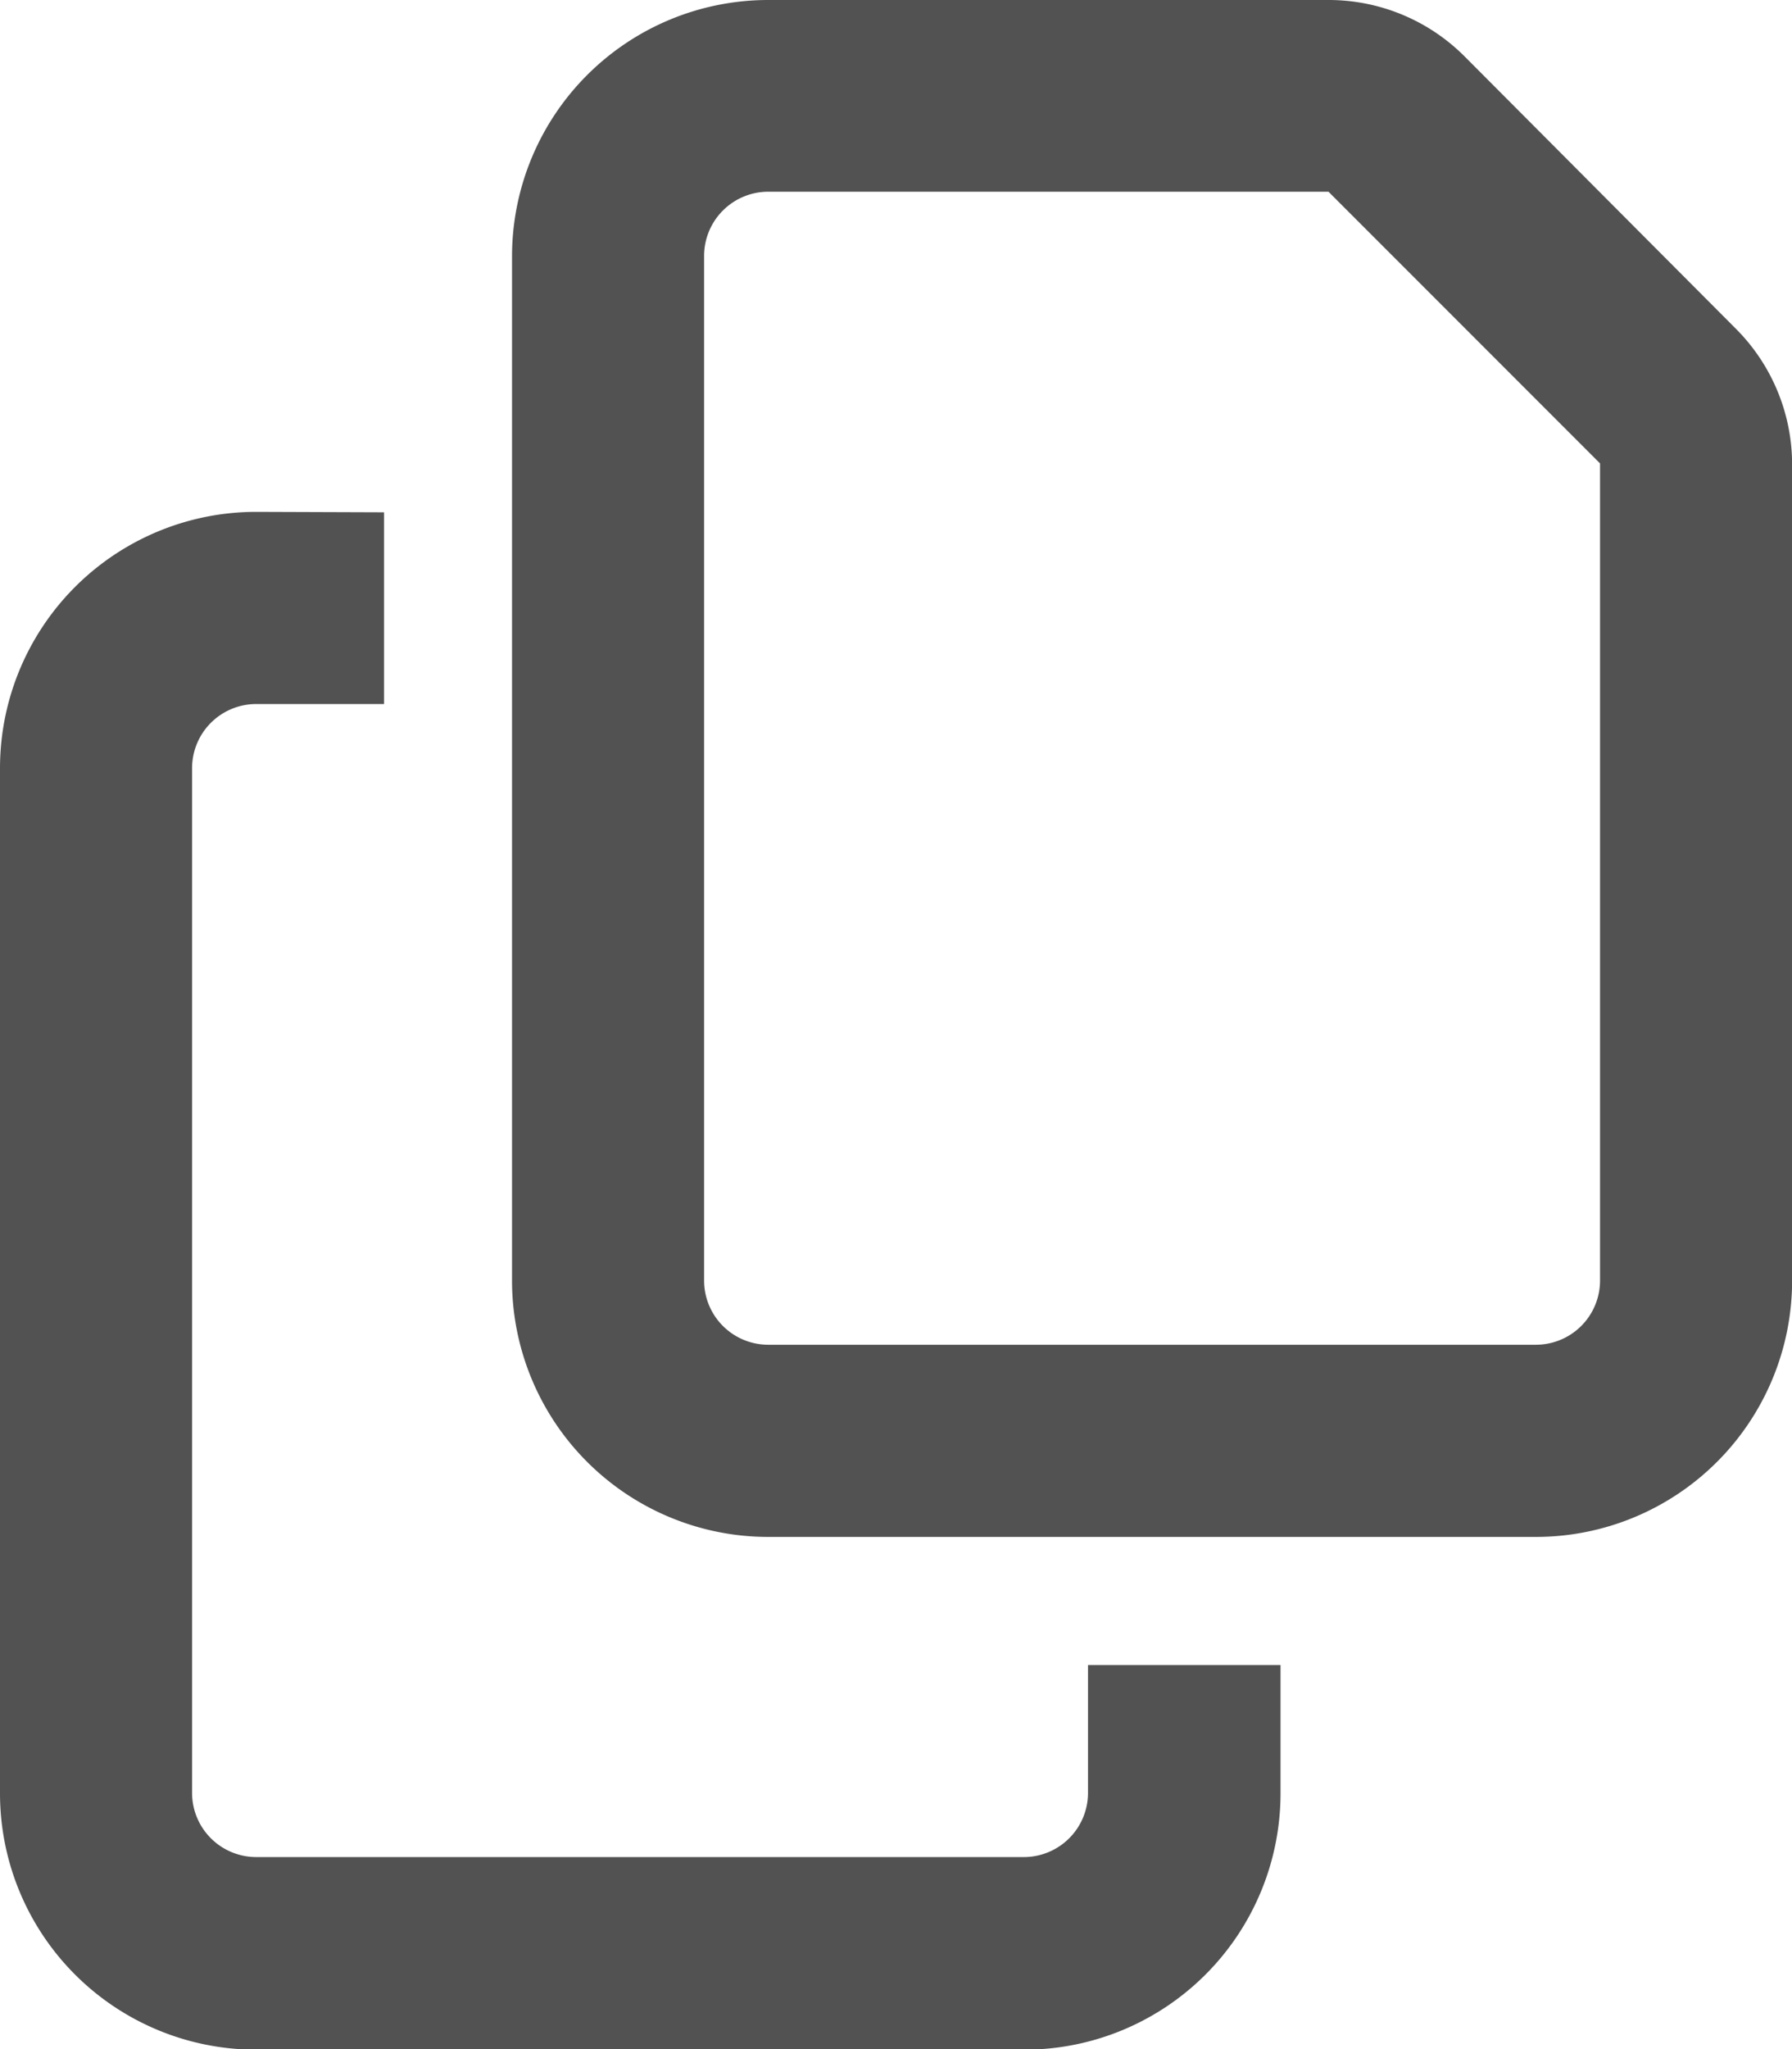 <svg xmlns="http://www.w3.org/2000/svg" width="15.917" height="18.191" viewBox="0 0 15.917 18.191">
  <path id="copy-regular" d="M13.644,11.938H6.822a.57.57,0,0,1-.568-.568v-9.1a.57.57,0,0,1,.568-.568H11.8l2.412,2.412V11.37A.57.57,0,0,1,13.644,11.938ZM6.822,13.644h6.822a2.276,2.276,0,0,0,2.274-2.274V4.118a1.706,1.706,0,0,0-.5-1.2L13.008.5A1.706,1.706,0,0,0,11.8,0H6.822A2.276,2.276,0,0,0,4.548,2.274v9.1A2.276,2.276,0,0,0,6.822,13.644Zm-4.548-9.1A2.276,2.276,0,0,0,0,6.822v9.1a2.276,2.276,0,0,0,2.274,2.274H9.1a2.276,2.276,0,0,0,2.274-2.274V14.781H9.664v1.137a.57.57,0,0,1-.568.568H2.274a.57.57,0,0,1-.568-.568v-9.1a.57.57,0,0,1,.568-.568H3.411V4.548Z" fill="#525252"/>
</svg>
